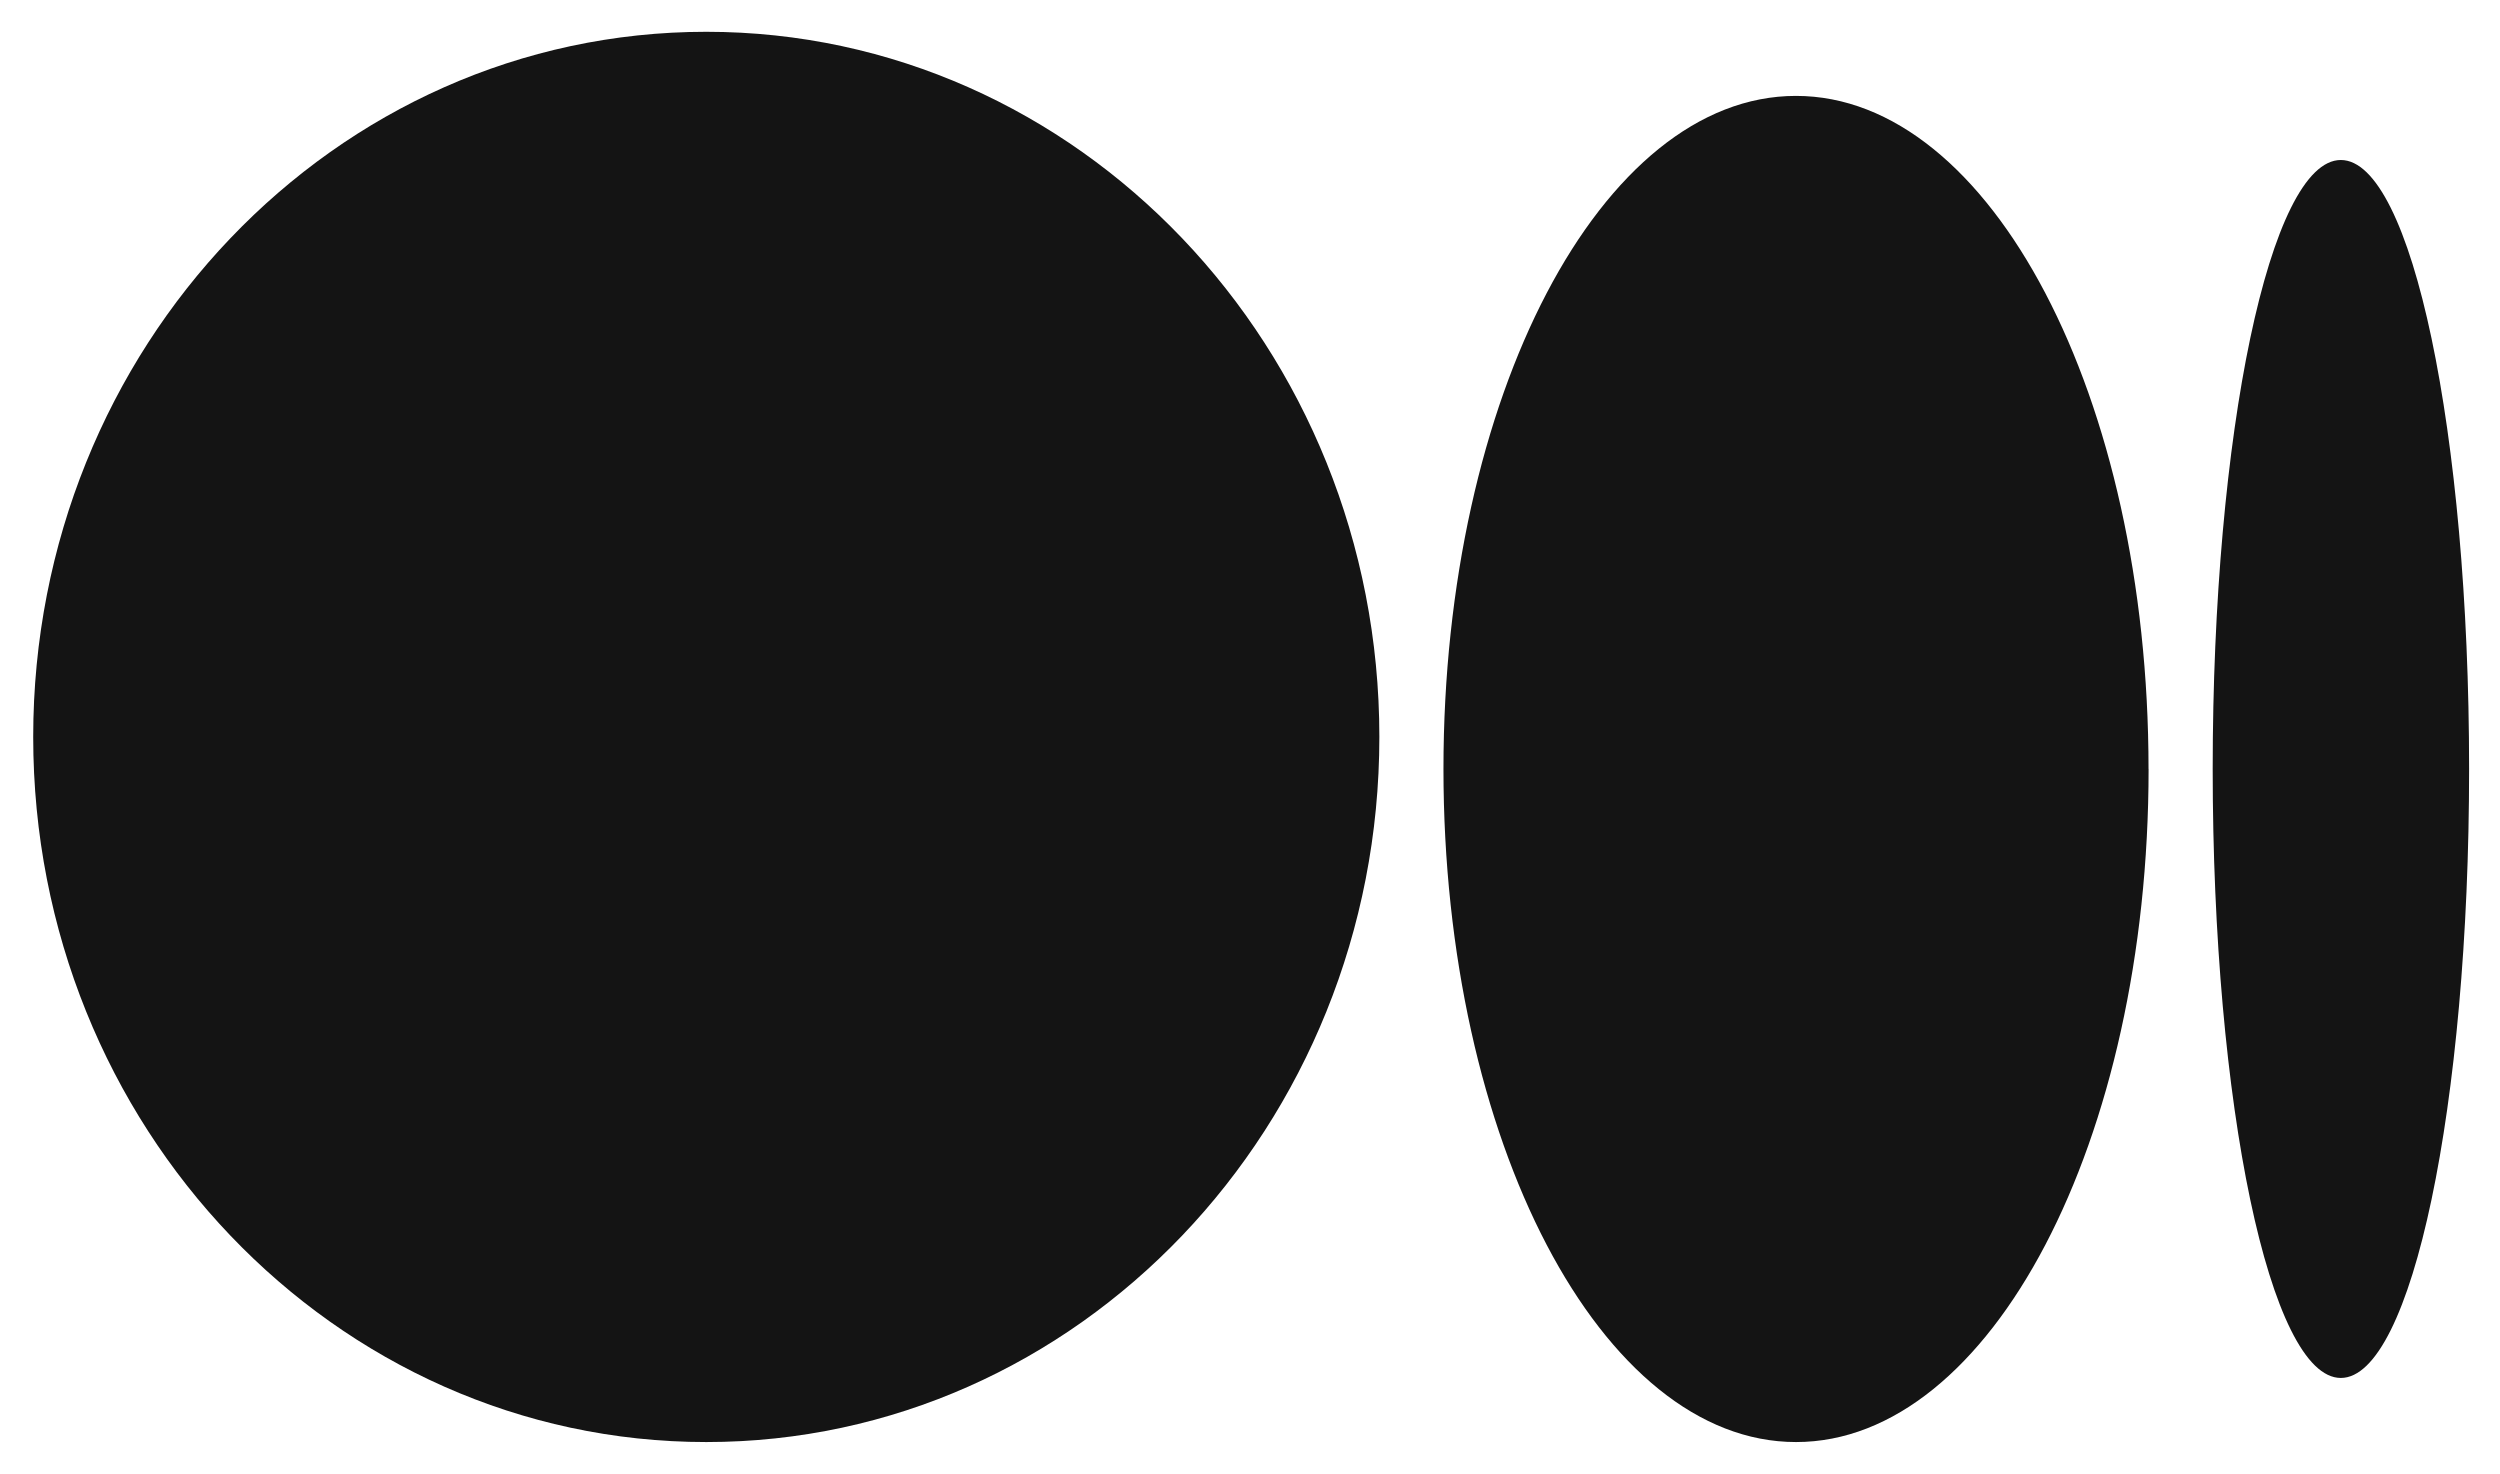 <svg width="39" height="23" viewBox="0 0 39 23" fill="none" xmlns="http://www.w3.org/2000/svg">
<path d="M21.518 11.496C21.518 17.571 16.817 22.496 11.018 22.496C5.219 22.496 0.518 17.571 0.518 11.496C0.518 5.421 5.219 0.496 11.018 0.496C16.817 0.496 21.518 5.421 21.518 11.496Z" fill="#141414"/>
<path d="M33.518 11.996C33.518 17.794 31.055 22.496 28.018 22.496C24.98 22.496 22.518 17.794 22.518 11.996C22.518 6.198 24.98 1.496 28.017 1.496C31.055 1.496 33.517 6.197 33.517 11.996" fill="#141414"/>
<path d="M38.518 11.996C38.518 17.241 37.622 21.496 36.517 21.496C35.413 21.496 34.518 17.242 34.518 11.996C34.518 6.75 35.413 2.496 36.517 2.496C37.622 2.496 38.518 6.749 38.518 11.996Z" fill="#141414"/>
</svg>
